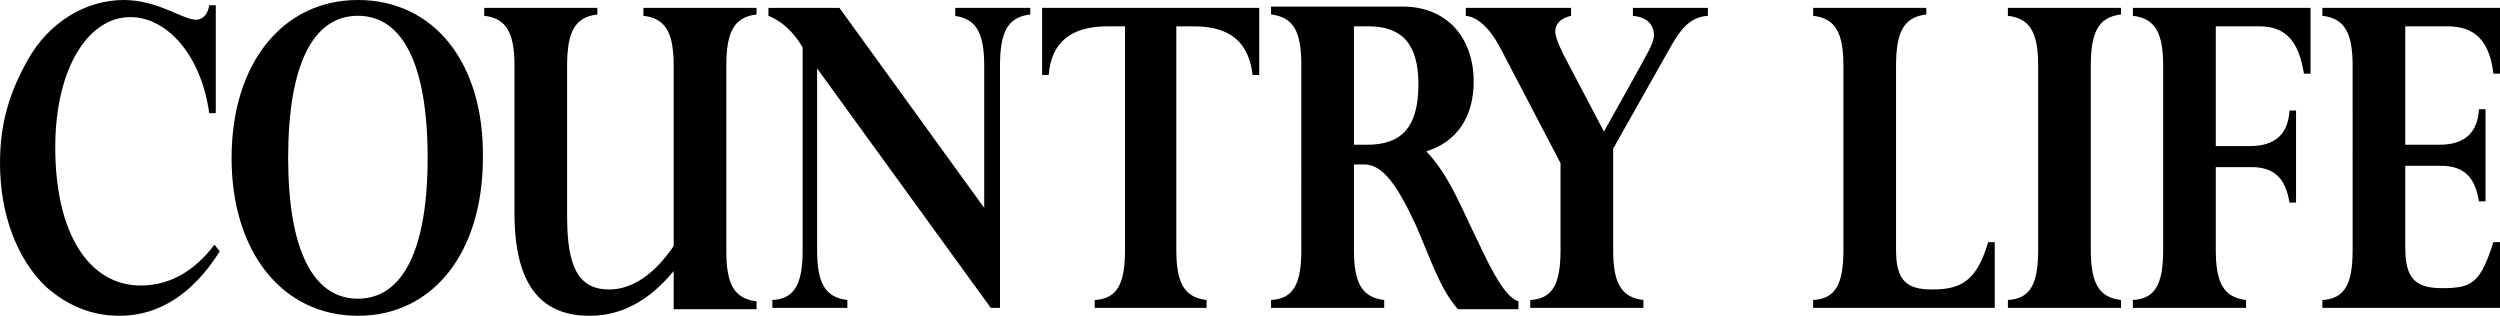<?xml version="1.0" encoding="utf-8"?>
<!-- Generator: Adobe Illustrator 21.0.0, SVG Export Plug-In . SVG Version: 6.00 Build 0)  -->
<svg version="1.1" xmlns="http://www.w3.org/2000/svg" xmlns:xlink="http://www.w3.org/1999/xlink" x="0px" y="0px" width="190px"
	 height="24px" viewBox="0 0 190 24" style="enable-background:new 0 0 190 24;" xml:space="preserve">
<style type="text/css">
	.st0{enable-background:new    ;}
	.st1{fill-rule:evenodd;clip-rule:evenodd;}
</style>
<g id="BAZ_1_" class="st0">
</g>
<g id="CN_TRAVELLER_1_" class="st0">
</g>
<g id="GUARDIAN_1_" class="st0">
</g>
<g id="FT_1_" class="st0">
</g>
<g id="SPECTATOR_1_" class="st0">
</g>
<g id="COUNTRY_1_" class="st0">
	<g id="COUNTRY">
		<path class="st1" d="M48.9,1.2c1.7,0.2,2.3,1.3,2.3,3.8v13.7c-1.5,2.2-3.2,3.3-4.9,3.3c-2.4,0-3.2-1.8-3.2-5.6V5
			c0-2.6,0.6-3.7,2.3-3.9V0.6h-8.6v0.6c1.7,0.2,2.3,1.3,2.3,3.8v11.2c0,5.3,1.9,7.8,5.7,7.8c2.4,0,4.5-1.1,6.4-3.4v2.9h6.3v-0.6
			c-1.7-0.2-2.3-1.3-2.3-3.8V5c0-2.6,0.6-3.7,2.3-3.9V0.6h-8.6V1.2z M72.5,1.2c1.7,0.2,2.3,1.3,2.3,3.8v10.8L63.8,0.6h-5.4v0.6
			c1,0.4,1.9,1.2,2.6,2.4V19c0,2.6-0.6,3.7-2.3,3.8v0.6h5.7v-0.6c-1.7-0.2-2.3-1.3-2.3-3.8V5.2l13.2,18.2H76V5
			c0-2.6,0.6-3.7,2.3-3.9V0.6h-5.7V1.2z M79.2,5.7h0.5C79.9,3.2,81.4,2,84.2,2h1.3v17c0,2.6-0.6,3.7-2.3,3.8v0.6h8.5v-0.6
			c-1.7-0.2-2.3-1.3-2.3-3.8V2h1.3c2.8,0,4.2,1.2,4.5,3.7h0.5V0.6H79.2V5.7z M10.7,21.7c-3.9,0-6.5-3.9-6.5-10.5
			c0-6,2.5-9.9,5.7-9.9c2.8,0,5.4,2.9,6,7.3h0.5V0.4h-0.5c-0.1,0.7-0.5,1.1-1,1.1C13.9,1.5,12,0,9.4,0c-3,0-5.7,1.8-7.2,4.4
			C0.7,7,0,9.4,0,12.4c0,3.9,1.3,7.3,3.5,9.4C5.1,23.2,6.9,24,9.1,24c3,0,5.6-1.7,7.6-4.9l-0.4-0.5C14.7,20.7,12.8,21.7,10.7,21.7z
			 M27.2,0c-5.7,0-9.6,4.8-9.6,12c0,7.2,3.9,12,9.6,12c5.7,0,9.5-4.8,9.5-12C36.8,4.8,33,0,27.2,0z M27.2,22.7
			c-3.4,0-5.3-3.7-5.3-10.7c0-7.1,1.9-10.8,5.3-10.8c3.4,0,5.3,3.7,5.3,10.8C32.5,19,30.6,22.7,27.2,22.7z M152.6,1.2
			c1.7,0.2,2.3,1.3,2.3,3.8V19c0,2.6-0.6,3.7-2.3,3.8v0.6h8.6v-0.6c-1.7-0.2-2.3-1.3-2.3-3.8V5c0-2.6,0.6-3.7,2.3-3.9V0.6h-8.6V1.2z
			 M186,2c2.1,0,3.2,1.1,3.5,3.6h0.5v-5h-13.5v0.6c1.7,0.2,2.3,1.3,2.3,3.8V19c0,2.6-0.6,3.7-2.3,3.8v0.6H190v-5h-0.5
			c-1,3.1-1.6,3.5-3.9,3.5c-2.1,0-2.8-0.8-2.8-3.1v-6.2h2.7c1.7,0,2.6,0.8,2.9,2.7h0.5v-7h-0.5c-0.1,1.8-1.1,2.7-3,2.7h-2.6V2H186z
			 M162.1,1.2c1.7,0.2,2.3,1.3,2.3,3.8V19c0,2.6-0.6,3.7-2.3,3.8v0.6h8.6v-0.6c-1.7-0.2-2.3-1.3-2.3-3.8v-6.3h2.7
			c1.7,0,2.6,0.8,2.9,2.7h0.5v-7H174c-0.1,1.8-1.1,2.7-3,2.7h-2.6V2h3.3c2,0,3,1.1,3.4,3.6h0.5v-5h-13.5V1.2z M112.3,18.3
			c-1.2-2.4-2.1-4.9-3.9-6.8c2.3-0.7,3.6-2.6,3.6-5.3c0-3.3-2-5.7-5.4-5.7H96.6v0.6c1.7,0.2,2.3,1.3,2.3,3.8V19
			c0,2.6-0.6,3.7-2.3,3.8v0.6h8.6v-0.6c-1.7-0.2-2.3-1.3-2.3-3.8v-6.5h0.8c1.4,0,2.5,1.6,3.9,4.6c1.1,2.5,1.8,4.8,3.2,6.4h4.6v-0.6
			C114.5,22.6,113.6,21.1,112.3,18.3z M103.9,11h-1V2h1.1c2.6,0,3.8,1.4,3.8,4.4C107.8,9.7,106.5,11,103.9,11z M146.8,22
			c-2,0-2.7-0.8-2.7-3V5c0-2.6,0.6-3.7,2.3-3.9V0.6h-8.6v0.6c1.7,0.2,2.3,1.3,2.3,3.8V19c0,2.6-0.6,3.7-2.3,3.8v0.6h13.8l0-5h-0.5
			C150.2,21.5,148.9,22,146.8,22z M124.1,1.2c1,0.1,1.6,0.6,1.6,1.5c0,0.6-0.6,1.5-1.4,3l-2.4,4.3l-3.1-5.9
			c-0.4-0.8-0.6-1.4-0.6-1.7c0-0.6,0.4-1,1.2-1.2V0.6h-8v0.6c0.9,0.1,1.8,0.9,2.6,2.4l4.6,8.8V19c0,2.6-0.6,3.7-2.3,3.8v0.6h8.6
			v-0.6c-1.7-0.2-2.3-1.3-2.3-3.8v-7.7l4.4-7.8c0.8-1.4,1.5-2.2,2.8-2.3V0.6h-5.7V1.2z"/>
	</g>
</g>
<g id="SALON_1_" class="st0">
</g>
</svg>
